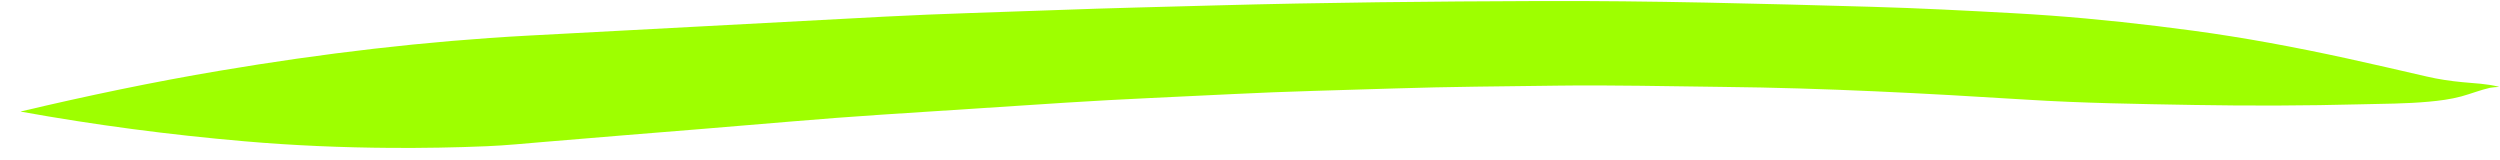 <?xml version="1.0" encoding="UTF-8"?> <svg xmlns="http://www.w3.org/2000/svg" width="94" height="6" viewBox="0 0 94 6" fill="none"> <path d="M93.957 3.262C93.505 3.148 93.05 3.134 92.593 3.09C92.139 3.048 91.687 2.98 91.239 2.876C90.24 2.646 89.241 2.414 88.241 2.195C86.315 1.775 84.383 1.413 82.444 1.152C80.664 0.912 78.881 0.717 77.094 0.585C76.632 0.551 76.168 0.522 75.705 0.496C73.932 0.399 72.158 0.306 70.382 0.256C66.23 0.137 62.077 0.025 57.919 0.039C53.858 0.053 49.794 0.092 45.729 0.203C43.732 0.259 41.734 0.302 39.736 0.378C37.576 0.459 35.415 0.512 33.254 0.626C28.794 0.862 24.334 1.098 19.874 1.338C16.003 1.546 12.131 2.006 8.264 2.659C5.766 3.079 3.271 3.603 0.781 4.191C0.779 4.191 0.78 4.196 0.781 4.197C3.574 4.701 6.376 5.069 9.19 5.312C11.031 5.472 12.872 5.549 14.721 5.561C15.914 5.568 17.107 5.549 18.302 5.498C19.035 5.468 19.769 5.392 20.503 5.332C22.468 5.169 24.433 5.004 26.398 4.848C28.645 4.668 30.893 4.457 33.14 4.312C35.457 4.161 37.774 4.01 40.092 3.859C42.173 3.724 44.255 3.644 46.336 3.538C48.367 3.435 50.397 3.392 52.427 3.326C54.474 3.26 56.519 3.247 58.564 3.22C60.645 3.192 62.725 3.246 64.804 3.268C68.603 3.308 72.394 3.509 76.183 3.746C78.29 3.879 80.403 3.91 82.515 3.947C84.597 3.983 86.681 3.976 88.765 3.922C89.613 3.901 90.463 3.902 91.312 3.824C91.723 3.787 92.134 3.735 92.542 3.626C92.905 3.527 93.264 3.382 93.629 3.3L93.628 3.3C93.738 3.284 93.846 3.274 93.956 3.268C93.958 3.268 93.959 3.262 93.957 3.262Z" fill="#9EFF00"></path> </svg> 